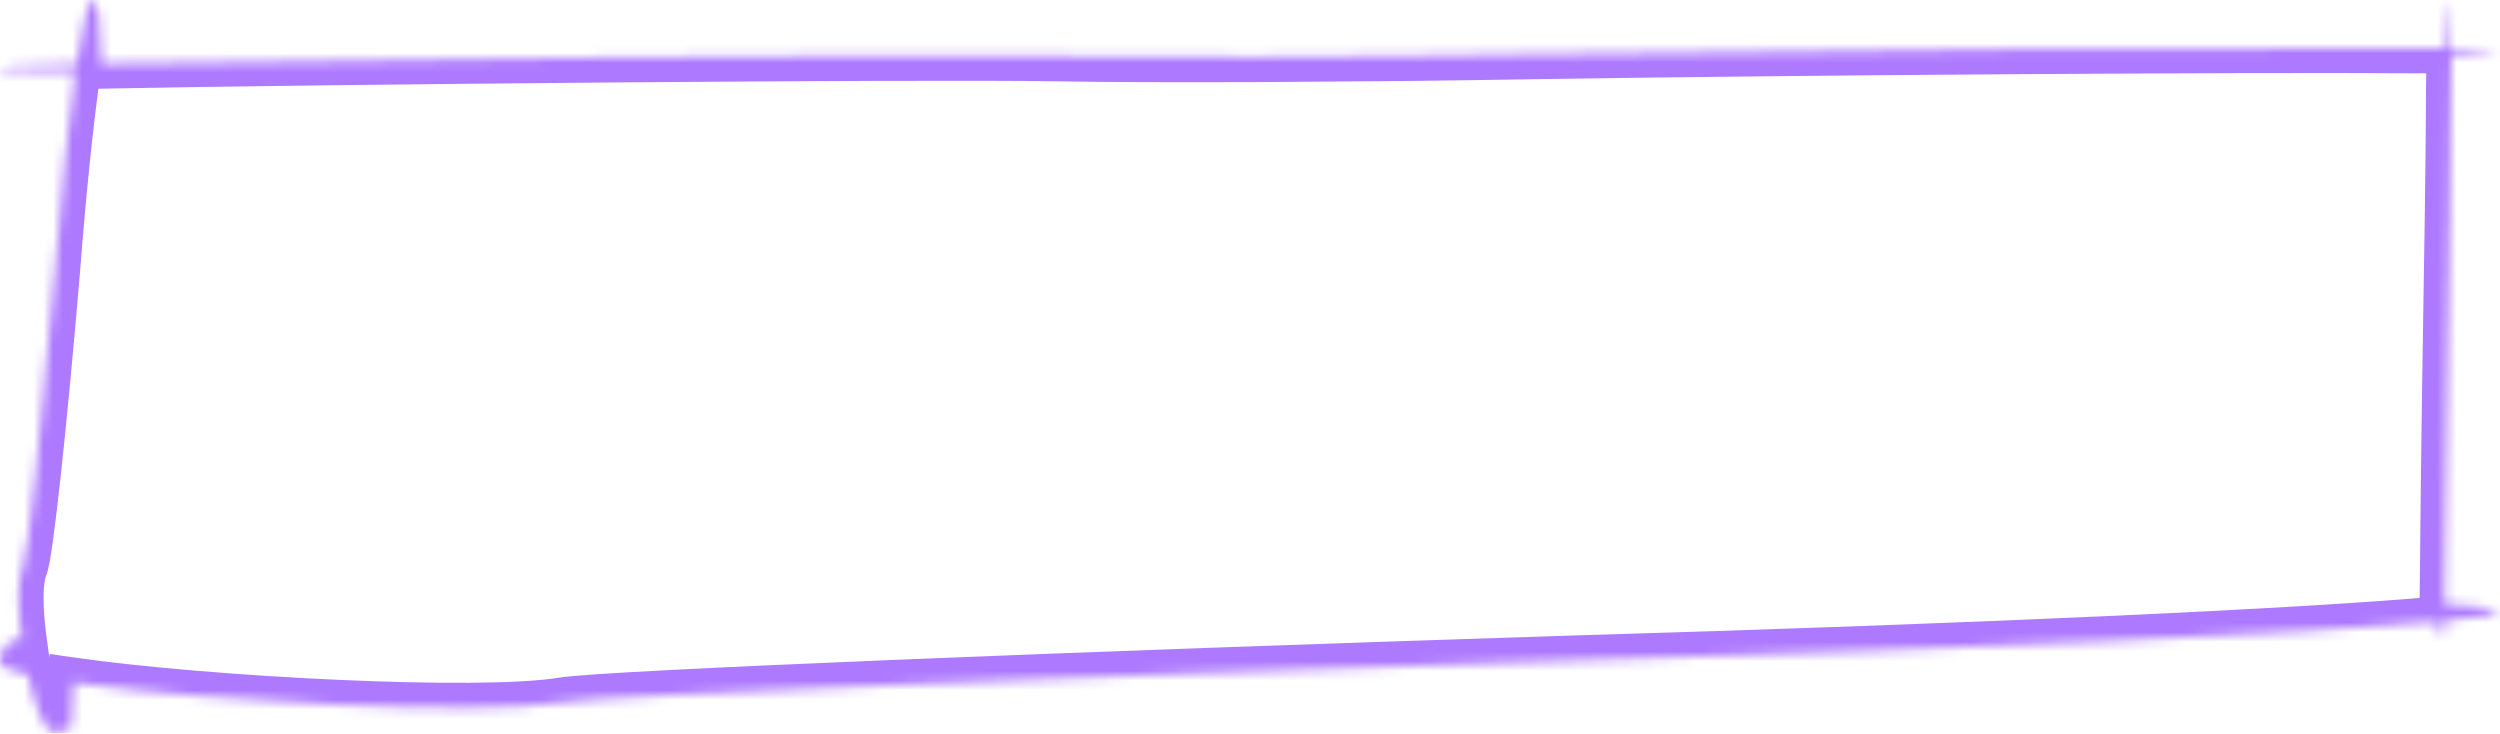 <svg width="259" height="76" viewBox="0 0 259 76" fill="none" xmlns="http://www.w3.org/2000/svg">
<mask id="path-1-inside-1_154_3153" fill="white">
<path d="M253.718 0.001C253.832 0.003 253.902 1.738 253.925 4.973H253.997L253.995 5.035C257.021 5.074 258.732 5.132 258.737 5.21C258.737 5.394 256.739 5.577 253.984 5.717L253.931 9.025C253.921 12.584 253.88 17.12 253.801 22.5C253.593 34.838 253.384 49.464 253.343 54.991C253.321 57.937 253.285 60.645 253.258 62.574C256.866 62.778 258.737 63.053 258.737 63.398C258.737 63.665 256.83 63.978 253.234 64.324C253.233 64.407 253.233 64.487 253.231 64.561C253.223 65.094 253.218 65.42 253.218 65.487C253.176 65.71 253.01 65.878 252.802 65.878C252.702 65.877 252.598 65.31 252.497 64.393C239.386 65.595 206.531 67.16 162.697 68.443C110.073 70.125 62.93 72.047 58.325 72.768C49.636 74.204 21.338 72.687 7.608 70.726C7.531 72.251 7.459 73.49 7.412 74.307C7.377 74.918 7.356 75.293 7.355 75.371C7.17 75.628 6.429 75.821 5.503 75.821C4.605 75.821 3.6 73.165 2.883 69.902C1.053 69.493 0 69.08 0 68.684C7.52418e-05 67.483 0.658 66.522 1.535 66.281C1.634 66.281 1.873 66.278 2.242 66.27C1.821 63.133 1.758 60.099 2.354 58.73C2.91 57.379 4.392 43.565 5.688 28.145C6.35 19.552 7.109 12.399 7.816 7.454C-0.096 7.477 -1.555 7.291 1.446 6.871C1.997 6.802 4.318 6.727 7.936 6.646C8.569 2.405 9.151 0.001 9.578 0.001C10.124 0.002 10.444 2.31 10.521 6.591C33.935 6.129 94.948 5.593 109.499 5.827C114.232 5.919 121.734 5.942 130.076 5.911L146.181 5.789C149.944 5.747 153.638 5.698 157.104 5.638C187.3 5.16 231.72 4.881 250.192 5.001L253.38 4.977C253.51 1.79 253.629 0.001 253.718 0.001Z"/>
</mask>
<path d="M253.718 0.001L253.77 -2.594L253.744 -2.594H253.718V0.001ZM253.925 4.973L251.33 4.991L251.348 7.568H253.925V4.973ZM253.997 4.973L256.591 5.054L256.675 2.377H253.997V4.973ZM253.995 5.035L251.401 4.954L251.319 7.596L253.962 7.63L253.995 5.035ZM258.737 5.21H261.332V5.12L261.326 5.029L258.737 5.21ZM253.984 5.717L253.853 3.125L251.429 3.248L251.39 5.675L253.984 5.717ZM253.931 9.025L251.336 8.983L251.336 9.001L251.336 9.019L253.931 9.025ZM253.801 22.5L256.396 22.544L256.396 22.538L253.801 22.5ZM253.343 54.991L250.748 54.972L250.748 54.972L253.343 54.991ZM253.258 62.574L250.663 62.538L250.628 65.025L253.111 65.165L253.258 62.574ZM258.737 63.398L261.332 63.401V63.398H258.737ZM253.234 64.324L252.986 61.741L250.674 61.964L250.639 64.286L253.234 64.324ZM253.231 64.561L255.826 64.6L255.826 64.6L253.231 64.561ZM253.218 65.487L255.769 65.965L255.813 65.728V65.487H253.218ZM252.802 65.878L252.782 68.473L252.792 68.473L252.803 68.473L252.802 65.878ZM252.497 64.393L255.077 64.109L254.798 61.575L252.26 61.808L252.497 64.393ZM162.697 68.443L162.621 65.849L162.614 65.85L162.697 68.443ZM58.325 72.768L57.924 70.204L57.913 70.205L57.902 70.207L58.325 72.768ZM7.608 70.726L7.975 68.156L5.161 67.754L5.017 70.594L7.608 70.726ZM7.412 74.307L10.003 74.457L10.003 74.457L7.412 74.307ZM7.355 75.371L9.461 76.888L9.95 76.21L9.951 75.374L7.355 75.371ZM5.503 75.821L5.503 78.416L5.503 78.416L5.503 75.821ZM2.883 69.902L5.417 69.345L5.062 67.73L3.449 67.37L2.883 69.902ZM0 68.684L-2.595 68.683V68.684H0ZM1.535 66.281L1.535 63.686L1.186 63.686L0.85 63.778L1.535 66.281ZM2.242 66.27L2.293 68.865L5.201 68.808L4.814 65.925L2.242 66.27ZM2.354 58.73L4.734 59.765L4.745 59.741L4.754 59.717L2.354 58.73ZM5.688 28.145L8.275 28.362L8.275 28.353L8.276 28.344L5.688 28.145ZM7.816 7.454L10.385 7.821L10.81 4.85L7.809 4.859L7.816 7.454ZM1.446 6.871L1.122 4.296L1.105 4.298L1.087 4.301L1.446 6.871ZM7.936 6.646L7.994 9.241L10.18 9.192L10.502 7.03L7.936 6.646ZM9.578 0.001L9.584 -2.594H9.578V0.001ZM10.521 6.591L7.927 6.638L7.974 9.237L10.573 9.185L10.521 6.591ZM109.499 5.827L109.55 3.232L109.541 3.232L109.499 5.827ZM130.076 5.911L130.086 8.506L130.096 8.506L130.076 5.911ZM146.181 5.789L146.2 8.384L146.21 8.384L146.181 5.789ZM157.104 5.638L157.063 3.043L157.059 3.043L157.104 5.638ZM250.192 5.001L250.176 7.596L250.194 7.596L250.212 7.596L250.192 5.001ZM253.38 4.977L253.4 7.572L255.872 7.553L255.973 5.082L253.38 4.977ZM253.718 0.001L253.665 2.596C252.784 2.578 252.188 2.134 251.9 1.848C251.622 1.572 251.476 1.299 251.415 1.177C251.29 0.925 251.242 0.718 251.234 0.684C251.208 0.573 251.206 0.522 251.215 0.601C251.228 0.727 251.246 0.976 251.262 1.382C251.295 2.175 251.318 3.382 251.33 4.991L253.925 4.973L256.52 4.954C256.508 3.329 256.485 2.051 256.448 1.168C256.43 0.735 256.408 0.348 256.375 0.047C256.361 -0.087 256.335 -0.3 256.283 -0.519C256.262 -0.607 256.201 -0.854 256.062 -1.134C255.995 -1.27 255.842 -1.553 255.557 -1.835C255.261 -2.129 254.658 -2.576 253.77 -2.594L253.718 0.001ZM253.925 4.973V7.568H253.997V4.973V2.377H253.925V4.973ZM253.997 4.973L251.403 4.892L251.401 4.954L253.995 5.035L256.589 5.116L256.591 5.054L253.997 4.973ZM253.995 5.035L253.962 7.63C255.47 7.649 256.63 7.673 257.406 7.701C257.8 7.715 258.061 7.73 258.208 7.742C258.294 7.749 258.28 7.75 258.217 7.739C258.203 7.737 258.055 7.713 257.862 7.646C257.78 7.617 257.534 7.529 257.259 7.34C257.073 7.211 256.233 6.602 256.148 5.39L258.737 5.21L261.326 5.029C261.241 3.813 260.398 3.199 260.204 3.066C259.922 2.871 259.666 2.778 259.571 2.745C259.351 2.668 259.162 2.635 259.095 2.624C258.925 2.595 258.754 2.579 258.631 2.569C258.362 2.547 258.005 2.529 257.592 2.514C256.755 2.484 255.546 2.46 254.028 2.44L253.995 5.035ZM258.737 5.21H256.142C256.142 3.973 256.966 3.312 257.157 3.168C257.425 2.968 257.661 2.877 257.721 2.854C257.872 2.797 257.957 2.786 257.882 2.801C257.772 2.822 257.532 2.857 257.13 2.898C256.352 2.978 255.215 3.056 253.853 3.125L253.984 5.717L254.116 8.309C255.509 8.238 256.748 8.155 257.658 8.062C258.1 8.016 258.532 7.962 258.882 7.894C259.038 7.863 259.3 7.807 259.571 7.704C259.691 7.658 259.973 7.544 260.271 7.32C260.493 7.154 261.332 6.47 261.332 5.21H258.737ZM253.984 5.717L251.39 5.675L251.336 8.983L253.931 9.025L256.525 9.068L256.579 5.759L253.984 5.717ZM253.931 9.025L251.336 9.019C251.326 12.564 251.285 17.089 251.206 22.462L253.801 22.5L256.396 22.538C256.475 17.151 256.517 12.604 256.526 9.032L253.931 9.025ZM253.801 22.5L251.206 22.456C250.998 34.794 250.789 49.431 250.748 54.972L253.343 54.991L255.938 55.011C255.979 49.497 256.187 34.882 256.396 22.544L253.801 22.5ZM253.343 54.991L250.748 54.972C250.726 57.909 250.69 60.61 250.663 62.538L253.258 62.574L255.853 62.61C255.879 60.68 255.916 57.965 255.938 55.011L253.343 54.991ZM253.258 62.574L253.111 65.165C254.896 65.266 256.17 65.381 256.967 65.5C257.16 65.529 257.309 65.556 257.419 65.579C257.534 65.603 257.575 65.617 257.566 65.614C257.559 65.612 257.521 65.599 257.462 65.572C257.407 65.547 257.294 65.492 257.157 65.395C256.981 65.271 256.142 64.636 256.142 63.398H258.737H261.332C261.332 62.075 260.435 61.355 260.143 61.15C259.782 60.896 259.42 60.761 259.211 60.692C258.761 60.541 258.234 60.442 257.735 60.367C256.694 60.211 255.228 60.086 253.404 59.983L253.258 62.574ZM258.737 63.398L256.142 63.396C256.143 62.592 256.511 62.028 256.759 61.744C256.997 61.47 257.235 61.321 257.334 61.263C257.534 61.145 257.672 61.111 257.62 61.127C257.554 61.147 257.34 61.2 256.906 61.272C256.072 61.411 254.769 61.569 252.986 61.741L253.234 64.324L253.483 66.907C255.296 66.733 256.744 66.561 257.762 66.391C258.255 66.309 258.742 66.212 259.146 66.088C259.329 66.031 259.644 65.926 259.963 65.738C260.121 65.645 260.403 65.462 260.671 65.154C260.949 64.836 261.332 64.238 261.332 63.401L258.737 63.398ZM253.234 64.324L250.639 64.286C250.639 64.333 250.638 64.378 250.638 64.417C250.637 64.458 250.637 64.491 250.637 64.523L253.231 64.561L255.826 64.6C255.827 64.557 255.827 64.513 255.828 64.475C255.828 64.434 255.829 64.399 255.829 64.363L253.234 64.324ZM253.231 64.561L250.637 64.523C250.633 64.788 250.629 65.001 250.627 65.159C250.625 65.3 250.623 65.428 250.623 65.487H253.218H255.813C255.813 65.491 255.813 65.477 255.814 65.424C255.814 65.379 255.815 65.317 255.816 65.239C255.819 65.084 255.822 64.868 255.826 64.6L253.231 64.561ZM253.218 65.487L250.667 65.01C250.794 64.333 251.454 63.283 252.801 63.283L252.802 65.878L252.803 68.473C254.565 68.472 255.558 67.088 255.769 65.965L253.218 65.487ZM252.802 65.878L252.821 63.283C253.46 63.288 253.958 63.525 254.278 63.75C254.58 63.963 254.768 64.194 254.865 64.328C255.053 64.587 255.137 64.812 255.156 64.863C255.206 64.997 255.213 65.063 255.195 64.972C255.167 64.829 255.125 64.549 255.077 64.109L252.497 64.393L249.917 64.677C249.97 65.154 250.031 65.615 250.105 65.985C250.138 66.152 250.195 66.417 250.296 66.686C250.341 66.804 250.45 67.081 250.663 67.375C250.803 67.568 251.484 68.463 252.782 68.473L252.802 65.878ZM252.497 64.393L252.26 61.808C239.241 63.002 206.464 64.566 162.621 65.849L162.697 68.443L162.773 71.037C206.598 69.754 239.531 68.188 252.734 66.977L252.497 64.393ZM162.697 68.443L162.614 65.85C136.296 66.691 111.346 67.592 92.397 68.373C82.923 68.763 74.943 69.124 69.04 69.433C63.228 69.737 59.243 69.997 57.924 70.204L58.325 72.768L58.727 75.332C59.71 75.178 63.344 74.928 69.311 74.616C75.187 74.309 83.145 73.949 92.611 73.559C111.54 72.778 136.474 71.878 162.78 71.037L162.697 68.443ZM58.325 72.768L57.902 70.207C53.871 70.874 44.897 70.876 34.974 70.428C25.143 69.986 14.727 69.121 7.975 68.156L7.608 70.726L7.241 73.295C14.219 74.292 24.817 75.167 34.74 75.614C44.571 76.056 54.091 76.098 58.749 75.328L58.325 72.768ZM7.608 70.726L5.017 70.594C4.939 72.109 4.868 73.342 4.821 74.157L7.412 74.307L10.003 74.457C10.05 73.639 10.122 72.392 10.2 70.858L7.608 70.726ZM7.412 74.307L4.821 74.157C4.79 74.695 4.76 75.192 4.76 75.368L7.355 75.371L9.951 75.374C9.951 75.422 9.949 75.442 9.952 75.376C9.954 75.331 9.957 75.266 9.962 75.179C9.971 75.005 9.985 74.763 10.003 74.457L7.412 74.307ZM7.355 75.371L5.25 73.854C5.417 73.622 5.59 73.473 5.703 73.389C5.819 73.302 5.915 73.249 5.97 73.222C6.075 73.171 6.124 73.163 6.082 73.174C6.003 73.193 5.802 73.226 5.503 73.226L5.503 75.821L5.503 78.416C6.13 78.416 6.762 78.353 7.332 78.211C7.615 78.141 7.941 78.037 8.266 77.877C8.548 77.738 9.059 77.446 9.461 76.888L7.355 75.371ZM5.503 75.821V73.226C6.56 73.226 7.004 73.944 6.87 73.769C6.835 73.724 6.705 73.523 6.516 73.075C6.149 72.209 5.759 70.9 5.417 69.345L2.883 69.902L0.348 70.46C0.724 72.167 1.195 73.818 1.735 75.096C1.999 75.72 2.333 76.386 2.762 76.942C3.09 77.367 3.997 78.416 5.503 78.416V75.821ZM2.883 69.902L3.449 67.37C2.578 67.175 2.031 67.008 1.749 66.891C1.594 66.827 1.659 66.834 1.805 66.95C1.884 67.013 2.06 67.164 2.228 67.424C2.407 67.7 2.595 68.132 2.595 68.684H0H-2.595C-2.595 69.989 -1.748 70.757 -1.419 71.018C-1.018 71.336 -0.576 71.546 -0.238 71.686C0.464 71.977 1.358 72.221 2.317 72.435L2.883 69.902ZM0 68.684L2.595 68.684C2.595 68.552 2.632 68.51 2.613 68.54C2.596 68.565 2.486 68.712 2.221 68.784L1.535 66.281L0.85 63.778C-1.45 64.408 -2.595 66.65 -2.595 68.683L0 68.684ZM1.535 66.281L1.535 68.876C1.664 68.876 1.93 68.872 2.293 68.865L2.242 66.27L2.191 63.676C1.817 63.683 1.604 63.686 1.535 63.686L1.535 66.281ZM2.242 66.27L4.814 65.925C4.614 64.438 4.506 63.019 4.512 61.85C4.518 60.578 4.661 59.933 4.734 59.765L2.354 58.73L-0.025 57.694C-0.548 58.896 -0.672 60.453 -0.678 61.825C-0.685 63.299 -0.551 64.966 -0.33 66.616L2.242 66.27ZM2.354 58.73L4.754 59.717C4.948 59.246 5.072 58.599 5.159 58.118C5.264 57.531 5.378 56.781 5.499 55.903C5.741 54.141 6.022 51.778 6.324 48.993C6.929 43.417 7.625 36.087 8.275 28.362L5.688 28.145L3.102 27.927C2.455 35.622 1.763 42.909 1.164 48.433C0.864 51.198 0.589 53.505 0.357 55.196C0.24 56.043 0.137 56.715 0.05 57.202C-0.057 57.795 -0.1 57.875 -0.045 57.742L2.354 58.73ZM5.688 28.145L8.276 28.344C8.935 19.784 9.689 12.691 10.385 7.821L7.816 7.454L5.247 7.087C4.53 12.106 3.765 19.319 3.101 27.945L5.688 28.145ZM7.816 7.454L7.809 4.859C3.804 4.87 1.611 4.826 0.792 4.746C0.495 4.716 0.699 4.709 1.015 4.834C1.11 4.872 1.407 4.994 1.718 5.265C2.042 5.548 2.666 6.264 2.589 7.375C2.52 8.375 1.921 8.954 1.716 9.131C1.471 9.344 1.247 9.453 1.168 9.49C0.915 9.609 0.766 9.616 1.03 9.565C1.197 9.532 1.45 9.491 1.806 9.441L1.446 6.871L1.087 4.301C0.692 4.356 0.335 4.412 0.037 4.47C-0.162 4.509 -0.628 4.599 -1.042 4.794C-1.161 4.85 -1.417 4.978 -1.683 5.209C-1.909 5.405 -2.519 6.001 -2.589 7.018C-2.667 8.147 -2.034 8.88 -1.692 9.178C-1.361 9.466 -1.035 9.604 -0.901 9.658C-0.43 9.845 0.093 9.892 0.285 9.911C1.423 10.023 3.916 10.06 7.824 10.049L7.816 7.454ZM1.446 6.871L1.771 9.446C1.77 9.446 1.813 9.441 1.92 9.433C2.02 9.426 2.151 9.418 2.317 9.41C2.647 9.393 3.085 9.375 3.629 9.357C4.715 9.32 6.188 9.281 7.994 9.241L7.936 6.646L7.878 4.052C4.363 4.131 1.845 4.205 1.122 4.296L1.446 6.871ZM7.936 6.646L10.502 7.03C10.815 4.935 11.105 3.367 11.354 2.353C11.483 1.828 11.576 1.558 11.617 1.462C11.643 1.4 11.599 1.528 11.453 1.714C11.388 1.797 10.772 2.596 9.578 2.596V0.001V-2.594C8.277 -2.594 7.55 -1.72 7.368 -1.488C7.107 -1.155 6.942 -0.806 6.844 -0.576C6.635 -0.089 6.463 0.507 6.314 1.114C6.007 2.362 5.689 4.117 5.369 6.263L7.936 6.646ZM9.578 0.001L9.573 2.596C8.621 2.594 8.028 2.063 7.798 1.794C7.681 1.656 7.611 1.538 7.577 1.474C7.54 1.407 7.523 1.362 7.52 1.353C7.514 1.339 7.533 1.386 7.563 1.521C7.591 1.65 7.623 1.826 7.656 2.056C7.791 3.007 7.889 4.527 7.927 6.638L10.521 6.591L13.116 6.544C13.077 4.374 12.976 2.599 12.795 1.326C12.708 0.713 12.582 0.063 12.37 -0.495C12.268 -0.764 12.082 -1.182 11.746 -1.576C11.394 -1.988 10.672 -2.592 9.584 -2.594L9.578 0.001ZM10.521 6.591L10.573 9.185C33.981 8.724 94.955 8.189 109.457 8.422L109.499 5.827L109.541 3.232C94.941 2.998 33.889 3.535 10.47 3.996L10.521 6.591ZM109.499 5.827L109.448 8.422C114.213 8.515 121.74 8.537 130.086 8.506L130.076 5.911L130.066 3.316C121.728 3.347 114.251 3.324 109.55 3.232L109.499 5.827ZM130.076 5.911L130.096 8.506L146.2 8.384L146.181 5.789L146.161 3.194L130.057 3.316L130.076 5.911ZM146.181 5.789L146.21 8.384C149.976 8.342 153.676 8.293 157.15 8.232L157.104 5.638L157.059 3.043C153.6 3.103 149.911 3.152 146.151 3.194L146.181 5.789ZM157.104 5.638L157.146 8.233C187.329 7.755 231.729 7.477 250.176 7.596L250.192 5.001L250.209 2.406C231.711 2.286 187.271 2.565 157.063 3.043L157.104 5.638ZM250.192 5.001L250.212 7.596L253.4 7.572L253.38 4.977L253.36 2.381L250.173 2.406L250.192 5.001ZM253.38 4.977L255.973 5.082C256.038 3.496 256.099 2.279 256.154 1.469C256.181 1.056 256.205 0.786 256.223 0.635C256.233 0.546 256.234 0.565 256.219 0.636C256.215 0.652 256.182 0.814 256.096 1.02C256.059 1.11 255.948 1.367 255.722 1.644C255.536 1.873 254.875 2.596 253.718 2.596V0.001V-2.594C252.555 -2.594 251.889 -1.868 251.697 -1.632C251.465 -1.347 251.348 -1.08 251.305 -0.976C251.208 -0.743 251.163 -0.539 251.147 -0.468C251.108 -0.287 251.084 -0.103 251.069 0.026C251.035 0.31 251.004 0.686 250.975 1.119C250.916 1.999 250.852 3.271 250.787 4.871L253.38 4.977Z" fill="#AD79FF" mask="url(#path-1-inside-1_154_3153)"/>
</svg>
